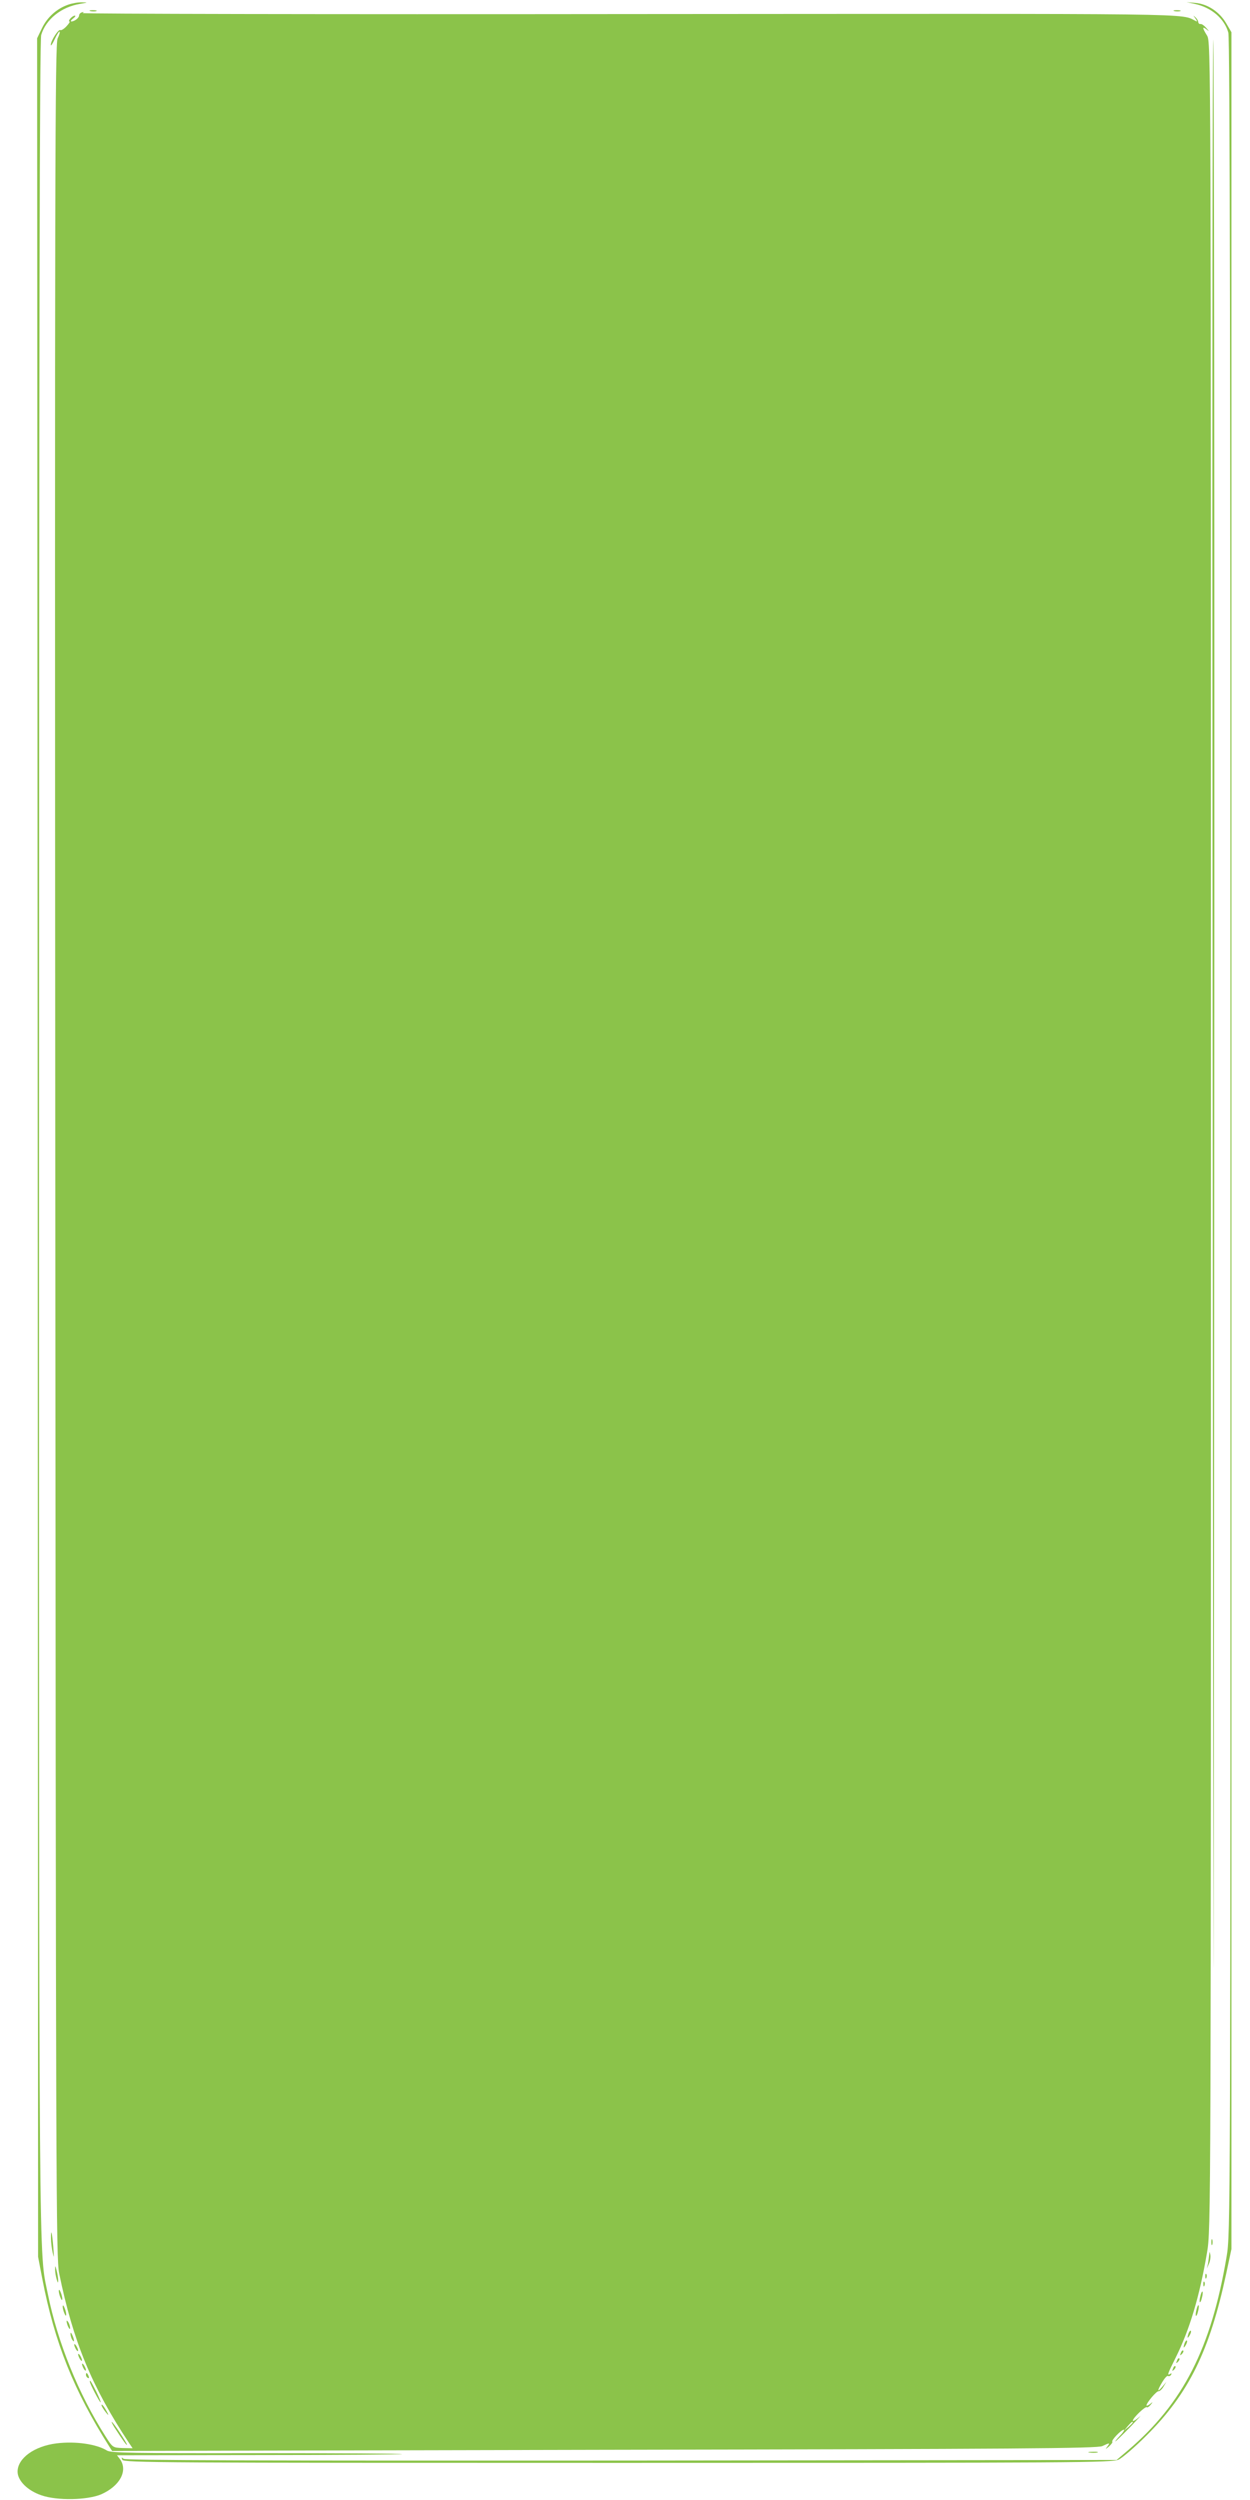<?xml version="1.0" standalone="no"?>
<!DOCTYPE svg PUBLIC "-//W3C//DTD SVG 20010904//EN"
 "http://www.w3.org/TR/2001/REC-SVG-20010904/DTD/svg10.dtd">
<svg version="1.0" xmlns="http://www.w3.org/2000/svg"
 width="640pt" height="1280pt" viewBox="0 0 640 1280"
 preserveAspectRatio="xMidYMid meet">
<g transform="translate(0,1280) scale(0.1,-0.1)"
fill="#8bc34a" stroke="none">
<path d="M349 12776 c-58 -20 -107 -64 -134 -120 l-25 -52 3 -5679 2 -5680 22
-115 c63 -326 161 -570 343 -857 l14 -22 2521 6 c2118 4 2525 7 2549 19 38 18
41 18 25 -3 -11 -15 -9 -14 9 1 12 11 20 22 17 24 -7 7 46 62 59 62 5 0 -3
-14 -19 -30 -16 -17 -27 -30 -24 -30 2 0 38 35 79 77 41 43 60 64 43 48 -18
-16 -33 -24 -33 -19 0 14 65 76 72 69 3 -3 11 3 19 12 13 16 12 17 -3 4 -10
-7 -18 -10 -18 -7 0 14 52 75 62 73 5 -1 17 9 25 23 l15 25 -21 -25 c-27 -32
-27 -21 0 24 12 20 25 34 29 31 5 -3 12 0 16 6 4 8 3 9 -4 5 -18 -11 -15 -2
27 82 72 144 123 315 161 539 20 117 20 168 20 5718 0 5579 0 5600 -20 5633
-25 40 -25 49 -2 31 14 -12 14 -10 -2 8 -10 12 -23 21 -29 20 -6 -1 -11 3 -12
10 0 7 -7 18 -15 25 -12 11 -12 11 0 -6 8 -11 11 -17 5 -15 -89 42 102 39
-2899 37 -1548 -2 -2809 1 -2803 5 8 6 7 7 -3 4 -8 -2 -15 -9 -15 -16 0 -13
-24 -31 -40 -31 -5 1 -1 7 9 15 11 8 15 15 9 15 -6 0 -16 -7 -23 -15 -7 -8 -9
-15 -4 -15 4 0 -3 -11 -16 -25 -12 -13 -27 -22 -31 -19 -10 6 -49 -55 -49 -76
0 -8 9 5 20 29 11 24 23 42 25 39 3 -3 -2 -18 -10 -35 -13 -27 -15 -657 -12
-5694 3 -5345 4 -5669 20 -5749 72 -351 167 -580 359 -870 l17 -25 -51 1 c-51
2 -51 2 -89 62 -137 215 -244 479 -294 727 -47 232 -45 -60 -45 5919 0 4174 3
5618 11 5647 24 80 102 143 198 159 42 7 43 8 11 8 -19 1 -51 -5 -71 -12z
m5451 -12379 c0 -2 -10 -12 -22 -23 l-23 -19 19 23 c18 21 26 27 26 19z"/>
<path d="M6117 12780 c86 -18 152 -76 172 -147 8 -26 11 -1766 11 -5653 0
-5588 0 -5616 -20 -5735 -79 -468 -222 -749 -504 -990 l-59 -50 -2535 -3
c-1895 -1 -2538 1 -2549 9 -11 9 -12 8 -7 -5 6 -15 200 -16 2536 -16 2374 0
2532 1 2566 17 20 10 84 65 142 123 216 215 323 432 408 828 l27 127 0 5675 0
5675 -27 46 c-34 58 -94 98 -156 104 l-47 4 42 -9z"/>
<path d="M463 12743 c9 -2 23 -2 30 0 6 3 -1 5 -18 5 -16 0 -22 -2 -12 -5z"/>
<path d="M6013 12743 c9 -2 23 -2 30 0 6 3 -1 5 -18 5 -16 0 -22 -2 -12 -5z"/>
<path d="M6208 8582 c1 -2215 3 -4749 5 -5632 1 -883 3 924 4 4015 2 3091 -1
5625 -5 5632 -4 6 -6 -1801 -4 -4015z"/>
<path d="M261 1339 c0 -19 4 -52 9 -74 7 -31 7 -24 3 30 -6 74 -13 101 -12 44z"/>
<path d="M6202 1320 c0 -14 2 -19 5 -12 2 6 2 18 0 25 -3 6 -5 1 -5 -13z"/>
<path d="M6191 1255 c-1 -11 -4 -31 -6 -45 l-6 -25 11 25 c6 13 9 33 7 45 -4
19 -4 19 -6 0z"/>
<path d="M282 1180 c0 -14 4 -36 8 -50 6 -20 8 -21 8 -5 0 11 -4 34 -8 50 -7
27 -8 27 -8 5z"/>
<path d="M6171 1144 c0 -11 3 -14 6 -6 3 7 2 16 -1 19 -3 4 -6 -2 -5 -13z"/>
<path d="M6161 1104 c0 -11 3 -14 6 -6 3 7 2 16 -1 19 -3 4 -6 -2 -5 -13z"/>
<path d="M301 1070 c0 -8 4 -24 9 -35 5 -13 9 -14 9 -5 0 8 -4 24 -9 35 -5 13
-9 14 -9 5z"/>
<path d="M6146 1044 c-4 -14 -5 -28 -3 -31 3 -2 8 8 11 23 4 14 5 28 3 31 -3
2 -8 -8 -11 -23z"/>
<path d="M321 990 c0 -8 4 -24 9 -35 5 -13 9 -14 9 -5 0 8 -4 24 -9 35 -5 13
-9 14 -9 5z"/>
<path d="M6126 974 c-4 -14 -5 -28 -3 -31 3 -2 8 8 11 23 4 14 5 28 3 31 -3 2
-8 -8 -11 -23z"/>
<path d="M341 915 c1 -19 18 -51 18 -35 0 8 -4 22 -9 30 -5 8 -9 11 -9 5z"/>
<path d="M6086 855 c-9 -26 -7 -32 5 -12 6 10 9 21 6 23 -2 3 -7 -2 -11 -11z"/>
<path d="M361 850 c0 -8 4 -22 9 -30 12 -18 12 -2 0 25 -6 13 -9 15 -9 5z"/>
<path d="M6066 805 c-9 -26 -7 -32 5 -12 6 10 9 21 6 23 -2 3 -7 -2 -11 -11z"/>
<path d="M380 795 c0 -5 5 -17 10 -25 5 -8 10 -10 10 -5 0 6 -5 17 -10 25 -5
8 -10 11 -10 5z"/>
<path d="M6046 753 c-6 -14 -5 -15 5 -6 7 7 10 15 7 18 -3 3 -9 -2 -12 -12z"/>
<path d="M400 745 c0 -5 5 -17 10 -25 5 -8 10 -10 10 -5 0 6 -5 17 -10 25 -5
8 -10 11 -10 5z"/>
<path d="M6026 713 c-6 -14 -5 -15 5 -6 7 7 10 15 7 18 -3 3 -9 -2 -12 -12z"/>
<path d="M420 695 c0 -5 5 -17 10 -25 5 -8 10 -10 10 -5 0 6 -5 17 -10 25 -5
8 -10 11 -10 5z"/>
<path d="M6006 673 c-6 -14 -5 -15 5 -6 7 7 10 15 7 18 -3 3 -9 -2 -12 -12z"/>
<path d="M440 641 c0 -6 4 -13 10 -16 6 -3 7 1 4 9 -7 18 -14 21 -14 7z"/>
<path d="M460 606 c0 -11 50 -106 55 -106 3 0 -7 24 -21 53 -28 55 -34 65 -34
53z"/>
<path d="M520 485 c0 -5 10 -21 21 -35 13 -17 17 -18 10 -5 -17 33 -31 51 -31
40z"/>
<path d="M585 373 c44 -68 65 -97 65 -90 0 9 -71 117 -78 117 -2 0 4 -12 13
-27z"/>
<path d="M290 290 c-114 -14 -200 -76 -200 -145 0 -46 51 -97 122 -121 80 -28
235 -25 306 5 95 42 138 120 97 179 l-16 21 727 1 c400 0 730 3 733 5 2 3
-331 5 -742 5 -632 -1 -750 1 -769 13 -53 33 -160 49 -258 37z"/>
<path d="M5578 243 c12 -2 30 -2 40 0 9 3 -1 5 -23 4 -22 0 -30 -2 -17 -4z"/>
</g>
</svg>
